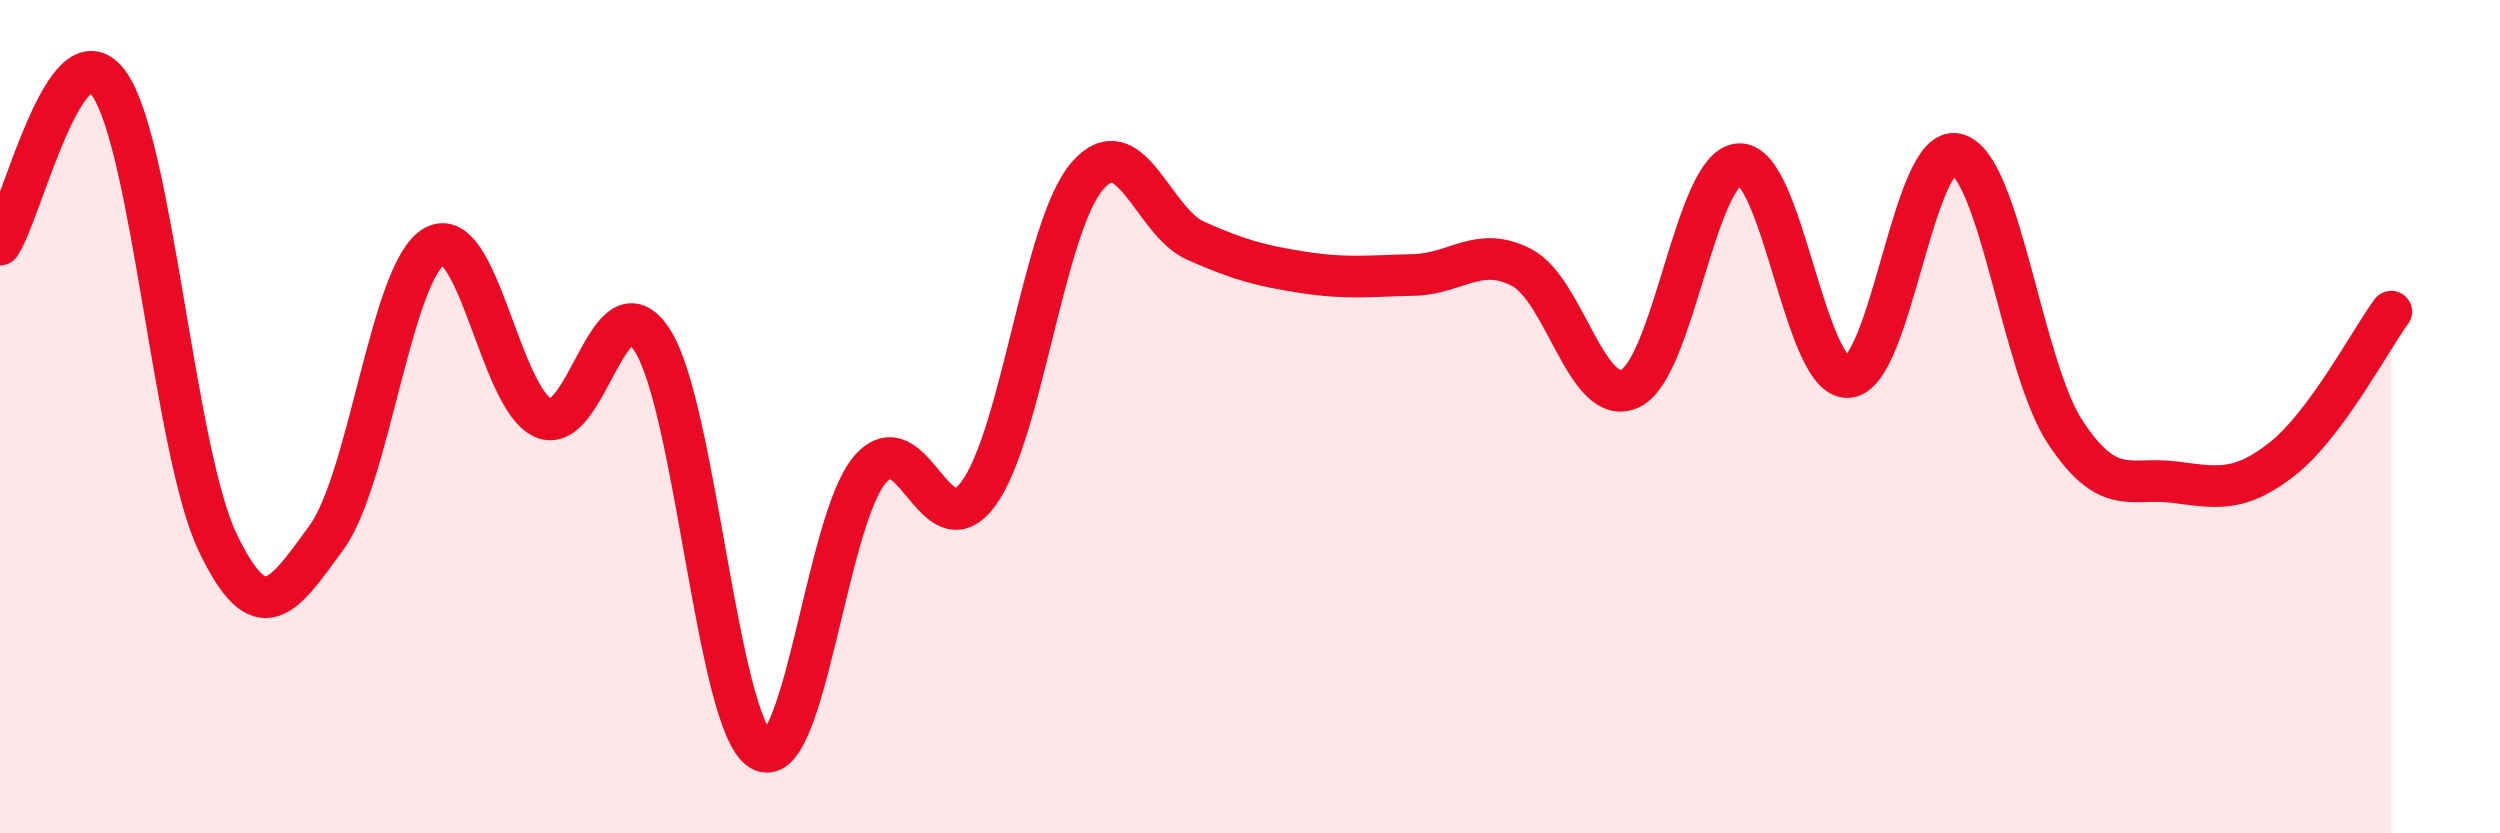 
    <svg width="60" height="20" viewBox="0 0 60 20" xmlns="http://www.w3.org/2000/svg">
      <path
        d="M 0,5.87 C 0.52,5.1 1.57,0.57 2.61,2 C 3.65,3.43 4.18,10.83 5.22,13.01 C 6.26,15.19 6.79,14.33 7.83,12.91 C 8.87,11.49 9.39,6.49 10.43,5.91 C 11.47,5.33 12,9.58 13.04,10.03 C 14.08,10.48 14.61,6.57 15.65,8.16 C 16.69,9.75 17.22,17.38 18.26,18 C 19.3,18.62 19.83,12.51 20.87,11.28 C 21.91,10.05 22.44,13.26 23.48,11.85 C 24.52,10.44 25.05,5.44 26.09,4.23 C 27.13,3.02 27.66,5.32 28.7,5.78 C 29.74,6.24 30.26,6.38 31.3,6.54 C 32.34,6.7 32.87,6.62 33.91,6.6 C 34.95,6.58 35.48,5.88 36.52,6.42 C 37.56,6.96 38.09,9.82 39.13,9.32 C 40.17,8.82 40.7,3.99 41.74,3.94 C 42.78,3.89 43.31,9.1 44.35,9.05 C 45.39,9 45.92,3.43 46.96,3.7 C 48,3.97 48.53,8.81 49.57,10.38 C 50.61,11.95 51.13,11.44 52.17,11.57 C 53.21,11.7 53.74,11.83 54.78,11.01 C 55.82,10.19 56.87,8.19 57.39,7.48L57.39 20L0 20Z"
        fill="#EB0A25"
        opacity="0.1"
        stroke-linecap="round"
        stroke-linejoin="round"
      />
      <path
        d="M 0,5.87 C 0.52,5.1 1.57,0.57 2.61,2 C 3.65,3.43 4.18,10.83 5.22,13.01 C 6.26,15.19 6.79,14.33 7.83,12.91 C 8.87,11.49 9.39,6.49 10.43,5.91 C 11.47,5.33 12,9.58 13.04,10.03 C 14.08,10.48 14.61,6.57 15.65,8.16 C 16.69,9.75 17.22,17.38 18.26,18 C 19.3,18.62 19.83,12.51 20.87,11.28 C 21.91,10.05 22.44,13.26 23.48,11.85 C 24.52,10.44 25.05,5.44 26.09,4.23 C 27.13,3.02 27.66,5.32 28.7,5.78 C 29.74,6.24 30.26,6.38 31.3,6.54 C 32.34,6.7 32.87,6.62 33.91,6.6 C 34.95,6.58 35.48,5.88 36.52,6.42 C 37.56,6.96 38.09,9.82 39.13,9.32 C 40.17,8.82 40.7,3.99 41.74,3.94 C 42.78,3.89 43.31,9.1 44.35,9.05 C 45.39,9 45.92,3.43 46.96,3.7 C 48,3.97 48.53,8.81 49.57,10.38 C 50.61,11.95 51.13,11.44 52.17,11.57 C 53.21,11.7 53.74,11.83 54.78,11.01 C 55.82,10.19 56.87,8.19 57.39,7.48"
        stroke="#EB0A25"
        stroke-width="1"
        fill="none"
        stroke-linecap="round"
        stroke-linejoin="round"
      />
    </svg>
  
